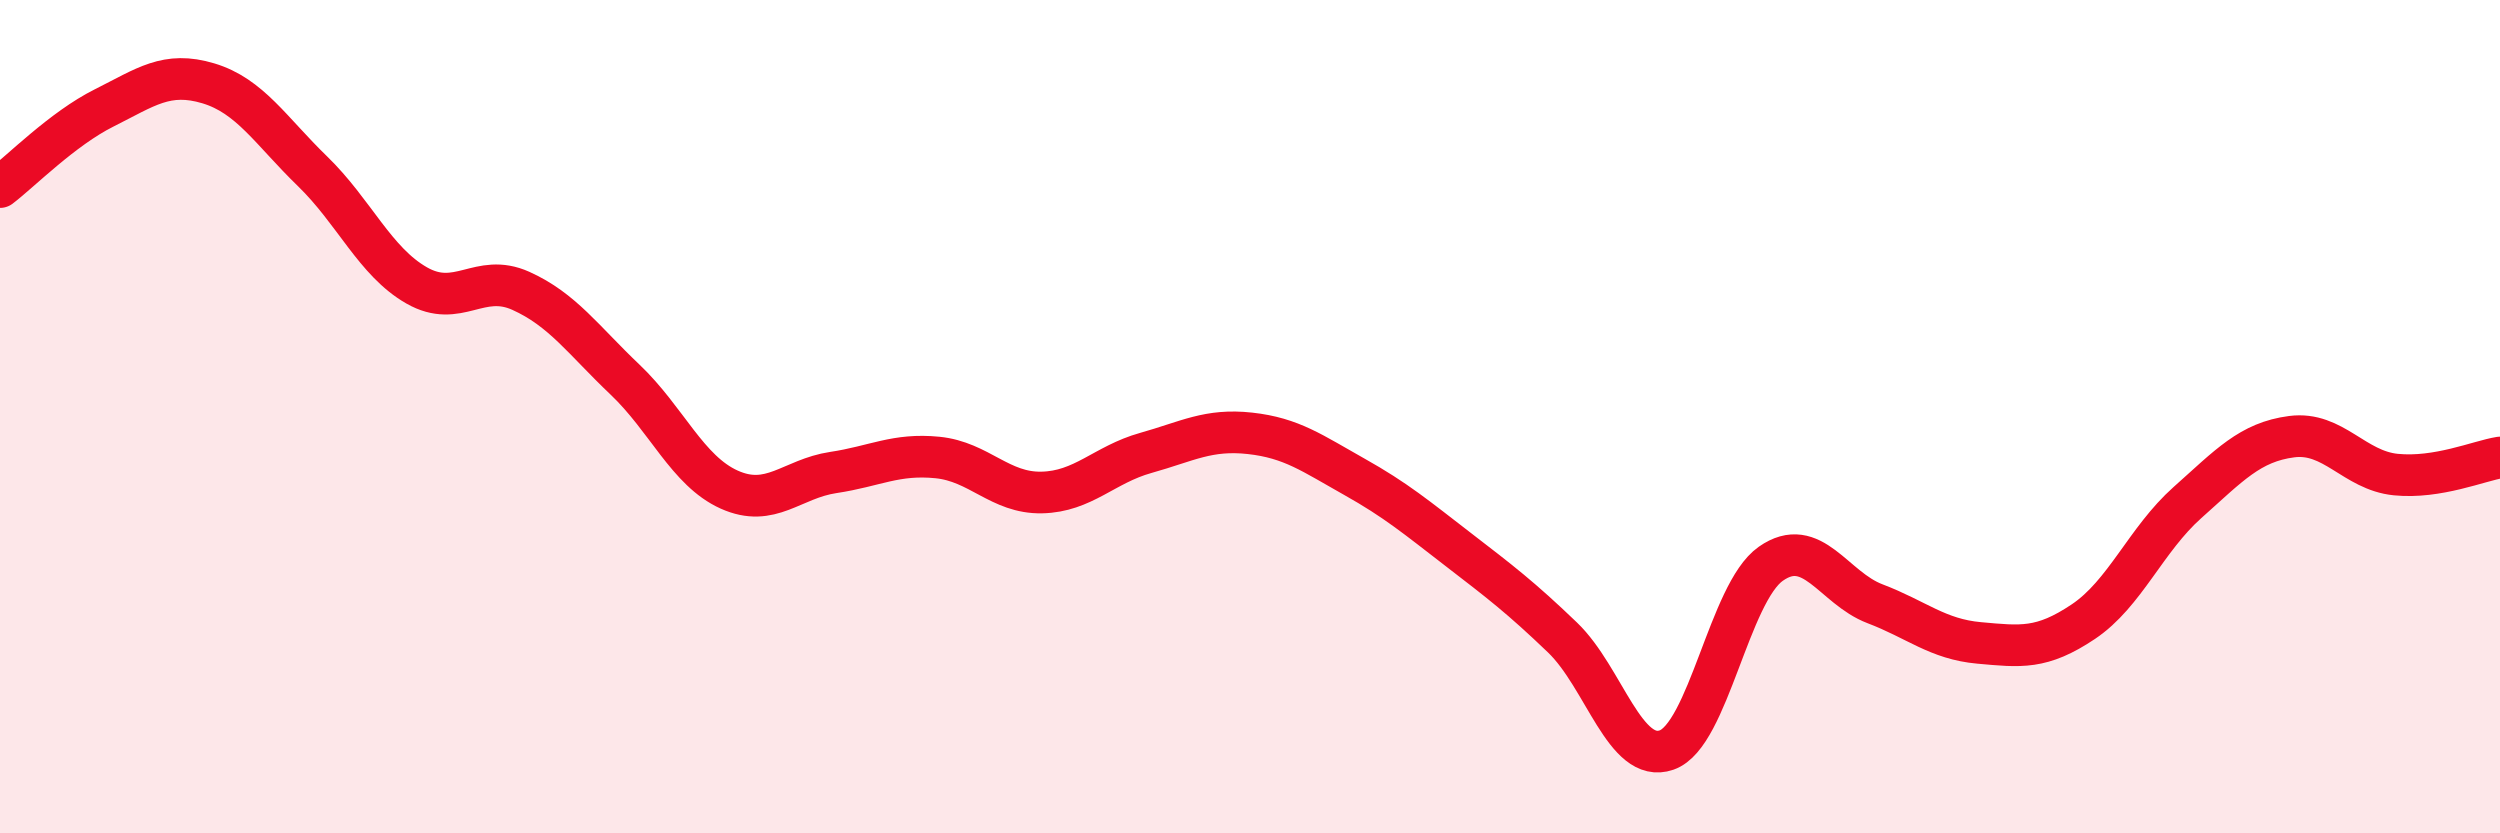 
    <svg width="60" height="20" viewBox="0 0 60 20" xmlns="http://www.w3.org/2000/svg">
      <path
        d="M 0,4.49 C 0.5,4.11 1.5,3.09 2.5,2.59 C 3.5,2.09 4,1.7 5,2 C 6,2.3 6.5,3.14 7.5,4.11 C 8.5,5.08 9,6.28 10,6.85 C 11,7.42 11.5,6.53 12.5,6.98 C 13.5,7.43 14,8.16 15,9.11 C 16,10.06 16.5,11.3 17.5,11.75 C 18.5,12.2 19,11.49 20,11.34 C 21,11.19 21.5,10.88 22.5,10.98 C 23.5,11.08 24,11.84 25,11.82 C 26,11.8 26.5,11.15 27.5,10.87 C 28.5,10.59 29,10.29 30,10.4 C 31,10.51 31.5,10.88 32.5,11.44 C 33.5,12 34,12.42 35,13.19 C 36,13.96 36.5,14.34 37.5,15.3 C 38.5,16.26 39,18.35 40,18 C 41,17.65 41.5,14.23 42.5,13.53 C 43.5,12.83 44,14.11 45,14.49 C 46,14.87 46.5,15.34 47.5,15.43 C 48.5,15.52 49,15.59 50,14.92 C 51,14.25 51.5,12.95 52.5,12.06 C 53.5,11.17 54,10.61 55,10.48 C 56,10.35 56.5,11.29 57.5,11.39 C 58.5,11.49 59.5,11.06 60,10.98L60 20L0 20Z"
        fill="#EB0A25"
        opacity="0.1"
        stroke-linecap="round"
        stroke-linejoin="round"
      />
      <path
        d="M 0,4.49 C 0.5,4.11 1.5,3.09 2.5,2.59 C 3.5,2.09 4,1.7 5,2 C 6,2.3 6.5,3.14 7.5,4.11 C 8.5,5.08 9,6.28 10,6.85 C 11,7.42 11.5,6.53 12.5,6.98 C 13.5,7.43 14,8.16 15,9.11 C 16,10.06 16.5,11.3 17.5,11.75 C 18.5,12.2 19,11.49 20,11.34 C 21,11.19 21.5,10.88 22.5,10.98 C 23.5,11.08 24,11.84 25,11.82 C 26,11.8 26.5,11.15 27.5,10.87 C 28.5,10.59 29,10.29 30,10.4 C 31,10.51 31.5,10.88 32.5,11.44 C 33.5,12 34,12.42 35,13.19 C 36,13.96 36.5,14.34 37.5,15.3 C 38.5,16.26 39,18.35 40,18 C 41,17.65 41.5,14.23 42.5,13.53 C 43.5,12.83 44,14.11 45,14.49 C 46,14.87 46.5,15.34 47.5,15.43 C 48.5,15.52 49,15.59 50,14.92 C 51,14.25 51.5,12.95 52.5,12.06 C 53.5,11.17 54,10.61 55,10.48 C 56,10.35 56.5,11.29 57.5,11.39 C 58.5,11.49 59.5,11.06 60,10.98"
        stroke="#EB0A25"
        stroke-width="1"
        fill="none"
        stroke-linecap="round"
        stroke-linejoin="round"
      />
    </svg>
  